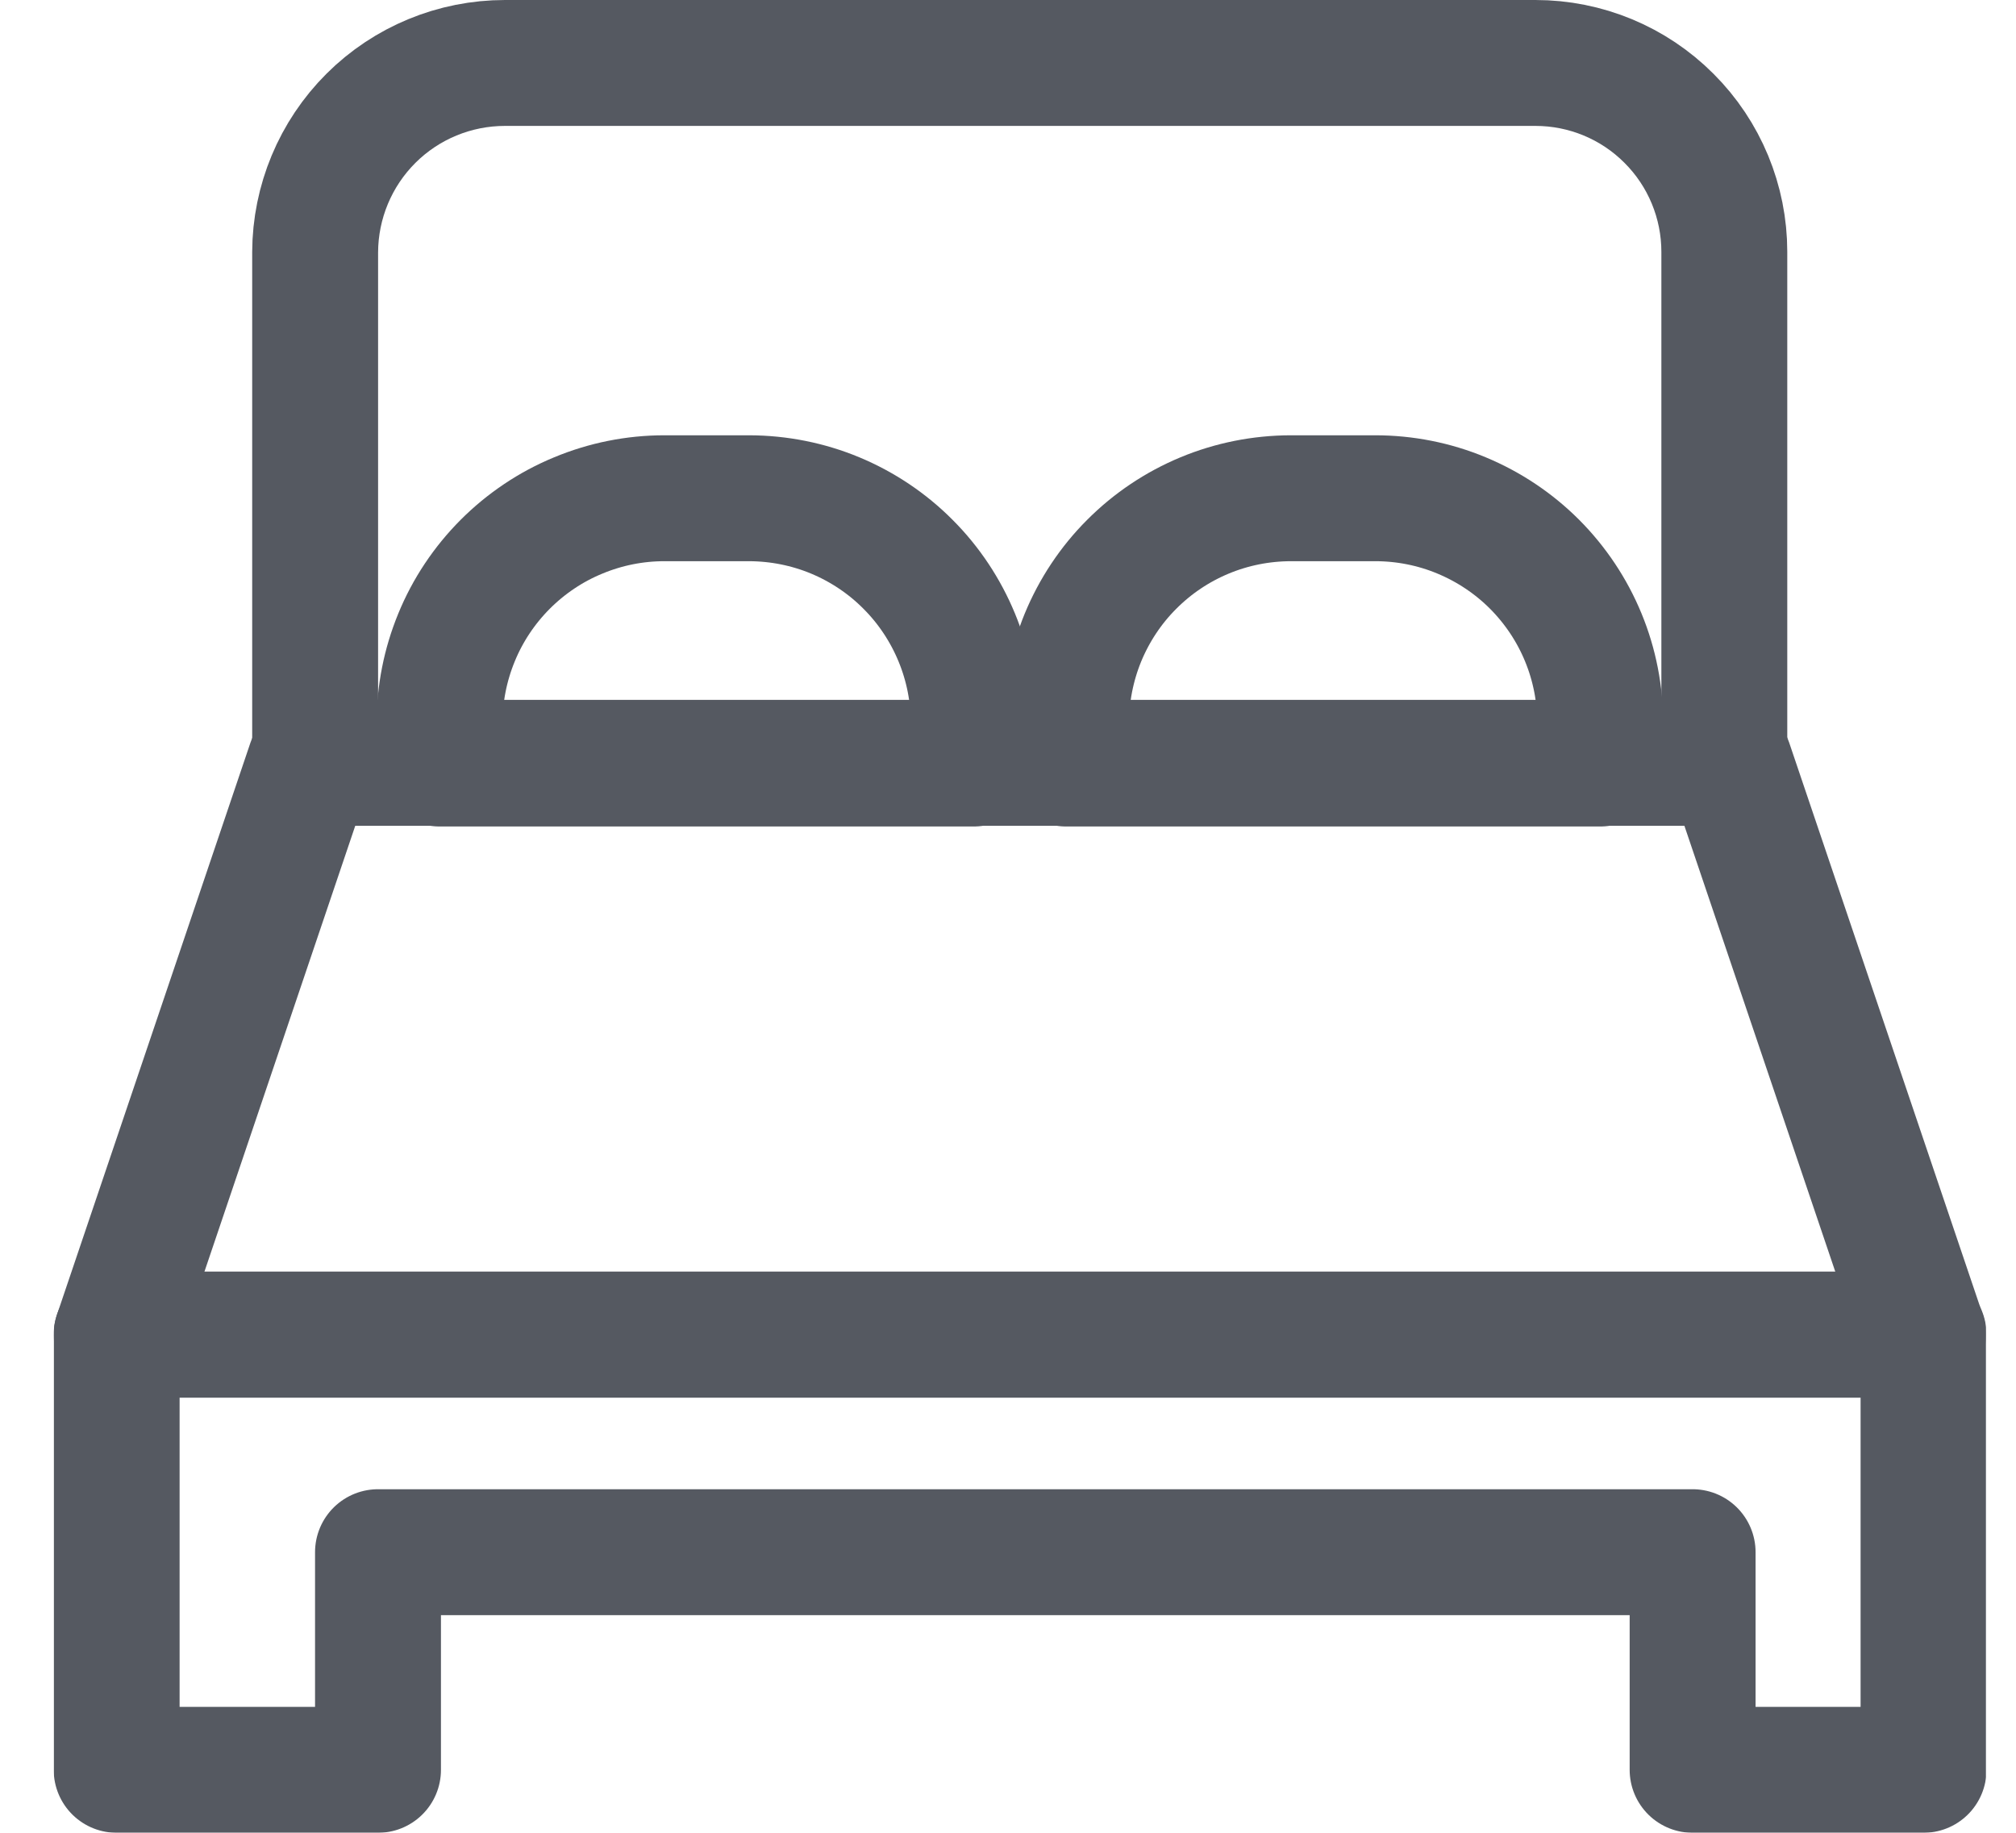 <svg xmlns="http://www.w3.org/2000/svg" width="22" height="20" viewBox="0 0 22 20" fill="none"><g clip-path="url(#clip0_251_803)"><g opacity="0.8"><path d="M20.986 14.565H1.273L3.384 8.324H18.874L20.986 14.565Z" stroke="#2B303A" stroke-width="1.374" stroke-linecap="round" stroke-linejoin="round"></path><path d="M1.273 14.563V19.313H4.125V16.938H18.471V19.313H20.991V14.563H1.273Z" stroke="#2B303A" stroke-width="1.374" stroke-linecap="round" stroke-linejoin="round"></path><path d="M3.439 8.324V2.752C3.441 2.204 3.66 1.678 4.048 1.291C4.436 0.904 4.962 0.687 5.511 0.687H16.756C17.303 0.687 17.827 0.904 18.213 1.291C18.6 1.677 18.817 2.202 18.817 2.748V8.324" stroke="#2B303A" stroke-width="1.374" stroke-linecap="round" stroke-linejoin="round"></path><path d="M7.25 5.437H8.175C8.498 5.438 8.817 5.501 9.115 5.625C9.412 5.749 9.683 5.93 9.91 6.159C10.138 6.387 10.318 6.659 10.441 6.957C10.564 7.255 10.627 7.575 10.626 7.897V8.332H4.797V7.897C4.796 7.574 4.859 7.255 4.982 6.956C5.104 6.658 5.285 6.387 5.513 6.158C5.741 5.93 6.011 5.748 6.31 5.625C6.608 5.501 6.927 5.437 7.25 5.437Z" stroke="#2B303A" stroke-width="1.374" stroke-linecap="round" stroke-linejoin="round"></path><path d="M14.084 5.437H15.007C15.33 5.437 15.65 5.5 15.948 5.624C16.247 5.748 16.518 5.929 16.746 6.157C16.974 6.386 17.155 6.657 17.278 6.956C17.401 7.254 17.463 7.574 17.463 7.897V8.332H11.634V7.897C11.633 7.575 11.696 7.255 11.818 6.957C11.941 6.659 12.121 6.387 12.349 6.159C12.577 5.93 12.847 5.749 13.145 5.625C13.443 5.501 13.762 5.438 14.084 5.437Z" stroke="#2B303A" stroke-width="1.374" stroke-linecap="round" stroke-linejoin="round"></path></g></g><defs><clipPath id="clip0_251_803"><rect width="21.087" height="20" fill="white" transform="translate(0.586)"></rect></clipPath></defs></svg>